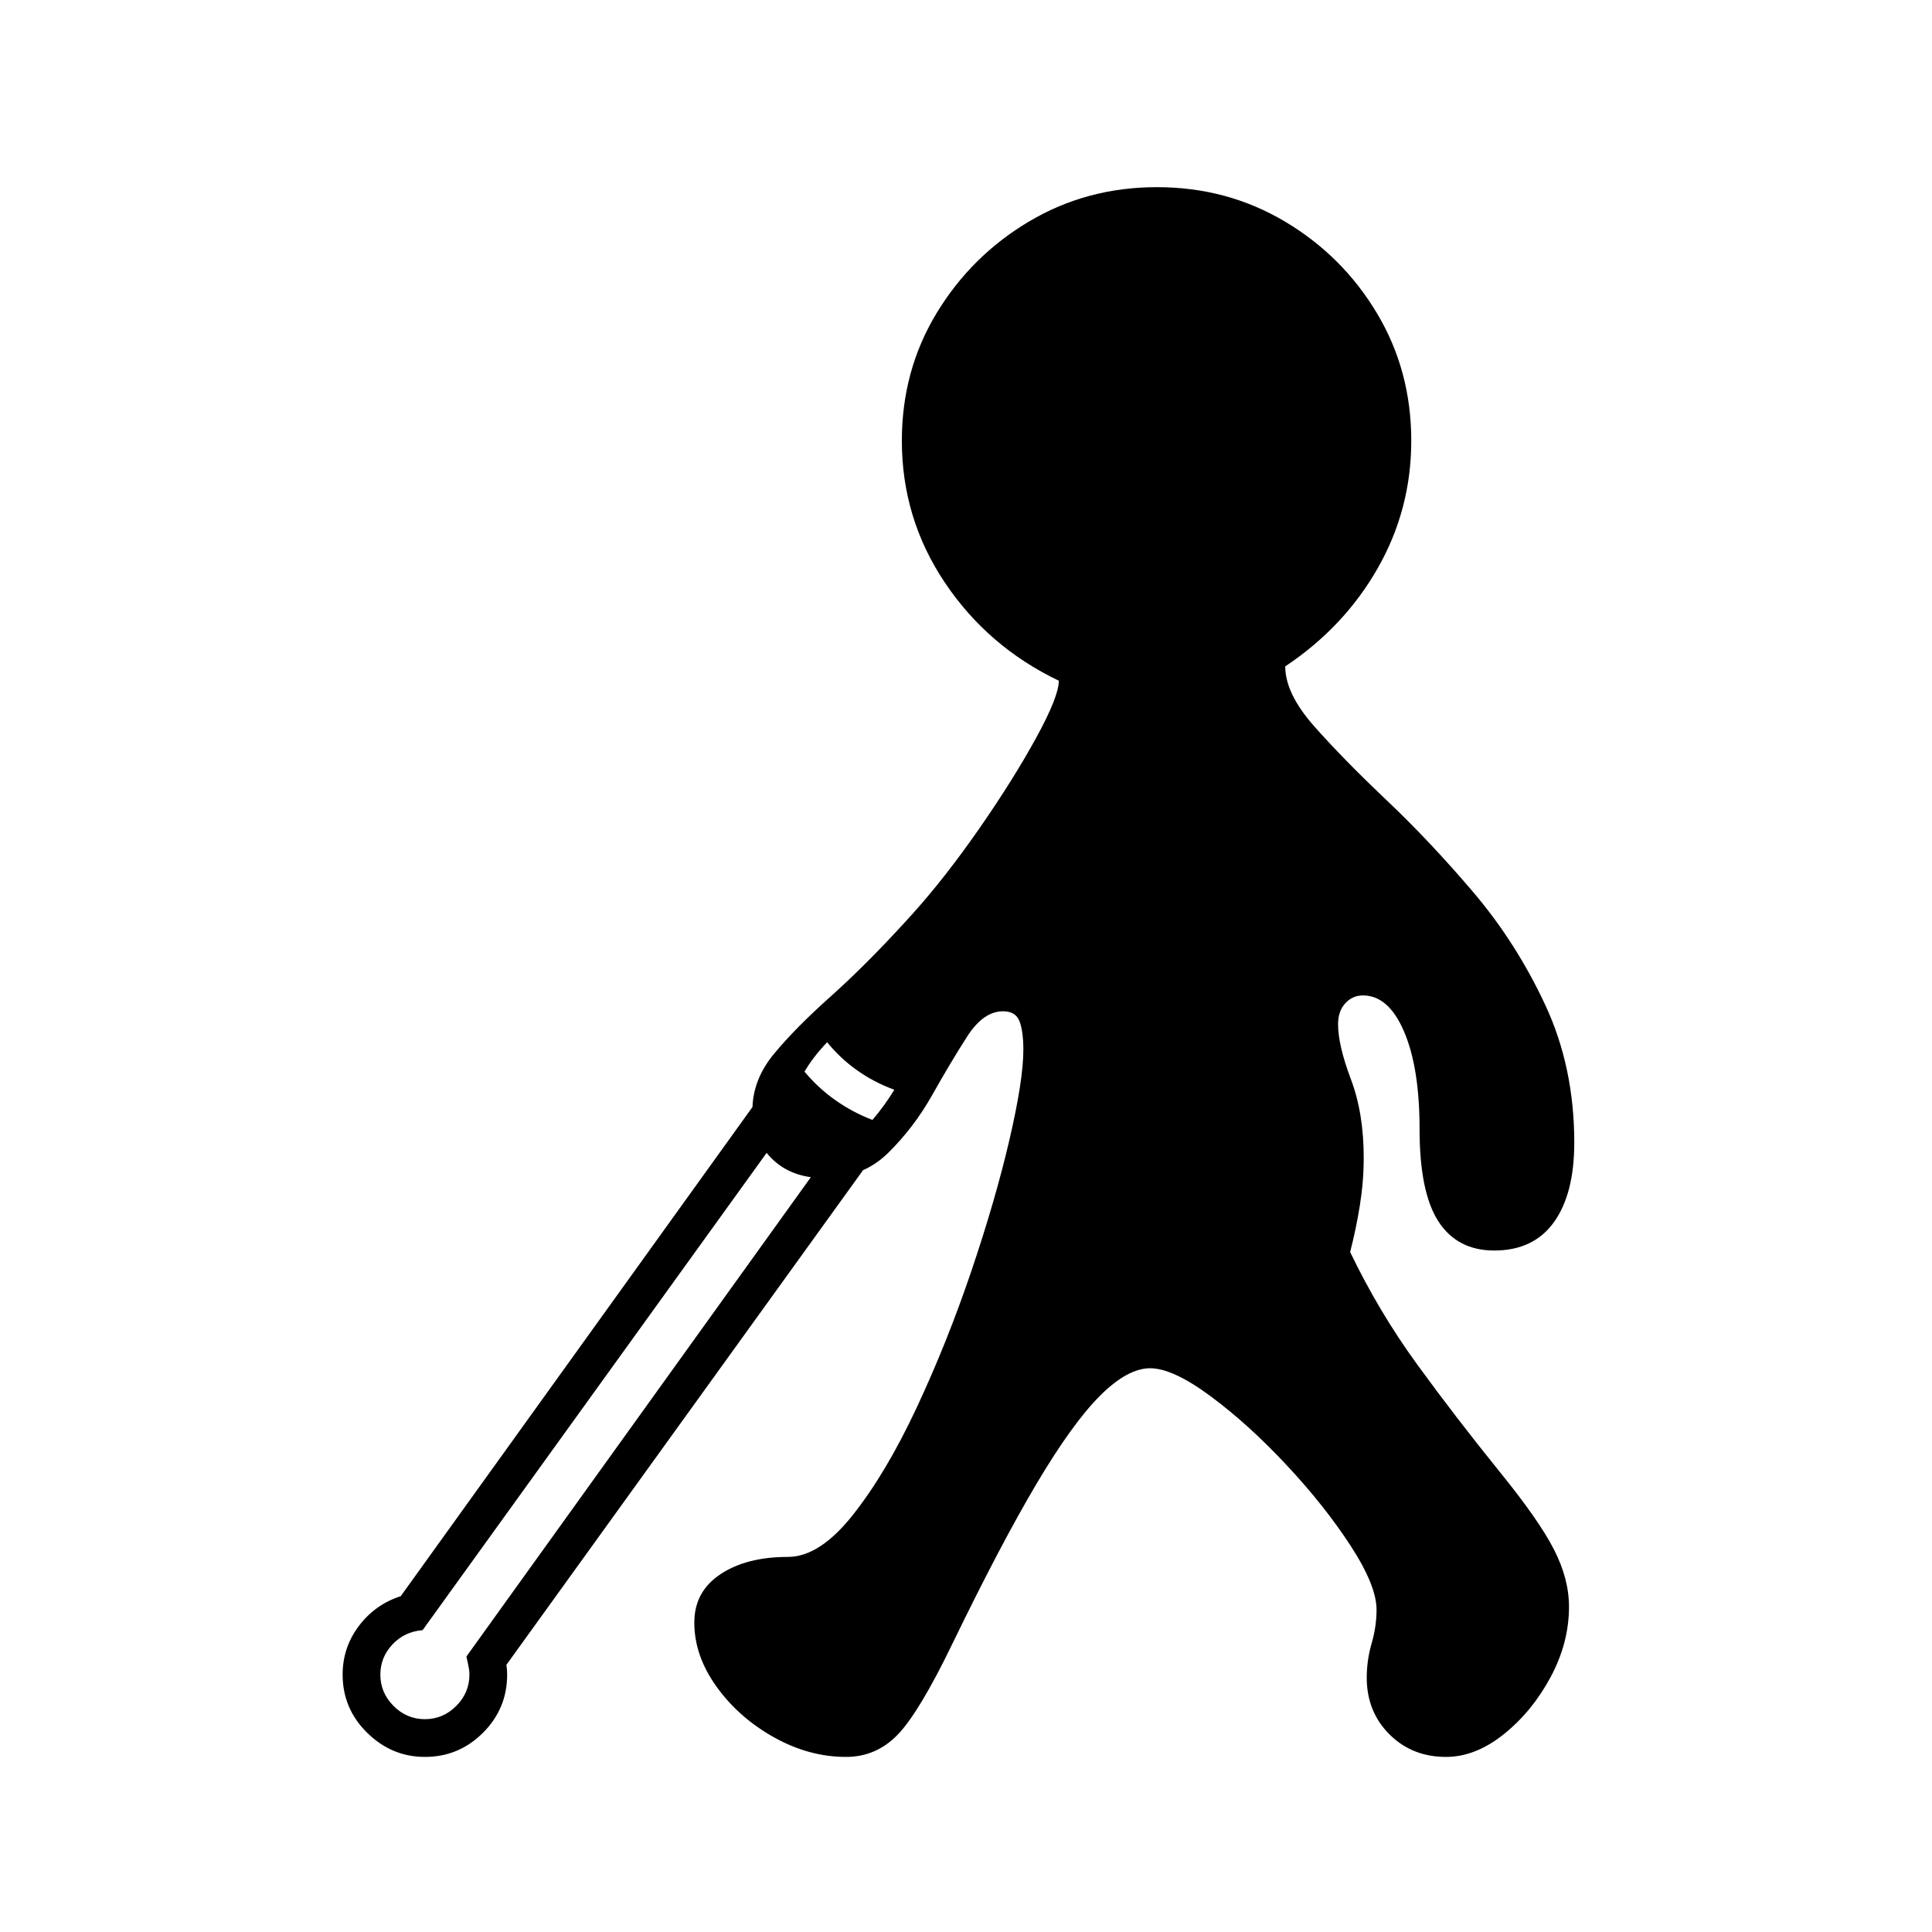 <?xml version="1.0" standalone="no"?>
<!DOCTYPE svg PUBLIC "-//W3C//DTD SVG 1.1//EN" "http://www.w3.org/Graphics/SVG/1.1/DTD/svg11.dtd" >
<svg xmlns="http://www.w3.org/2000/svg" xmlns:xlink="http://www.w3.org/1999/xlink" version="1.1" viewBox="30 -350 2560 2560">
   <path fill="currentColor"
d="M1151 1978q-49 0 -95.5 -26t-76 -67t-29.5 -85q0 -41 34.5 -64t89.5 -23q42 0 86 -55.5t84.5 -142t72.5 -181t50.5 -174t18.5 -119.5q0 -24 -5 -37.5t-22 -13.5q-26 0 -47.5 33.5t-46 77t-58.5 77t-85 33.5q-43 0 -69 -25.5t-26 -64.5q0 -40 28.5 -74.5t75 -76
t99.5 -99.5l10 -11q43 -48 87.5 -112t75 -119.5t30.5 -76.5q-94 -45 -151 -130t-57 -188q0 -93 46 -169t122.5 -121.5t169.5 -45.5t169.5 45.5t122 121.5t45.5 169q0 91 -44.5 169t-122.5 130q0 36 38.5 79.5t96 98t114.5 121.5t95.5 149.5t38.5 182.5q0 68 -27 105.5
t-79 37.5q-49 0 -74 -38.5t-25 -122.5q0 -81 -20.5 -129t-54.5 -48q-14 0 -23.5 10.5t-9.5 27.5q0 28 17 73t17 104q0 31 -5 62.5t-13 62.5q38 79 88.5 148.5t109.5 142.5q52 64 72 103t20 76q0 48 -24.5 93.5t-62 75.5t-76.5 30q-45 0 -75 -30t-30 -75q0 -23 6.5 -45.5
t6.5 -44.5q0 -32 -34.5 -85t-85 -107t-100.5 -91t-80 -37t-66.5 36.5t-84 116.5t-111.5 212q-44 91 -72.5 120.5t-68.5 29.5zM593 1978q-44 0 -76.5 -32t-32.5 -77q0 -36 21.5 -64.5t55.5 -39.5l494 -687l41 30l-506 702q-24 2 -40 19t-16 40q0 24 17.5 41.5t41.5 17.5
t41.5 -17.5t17.5 -41.5q0 -3 -0.5 -7t-3.5 -17l503 -700l41 30l-491 681q1 6 1 13q0 45 -32 77t-77 32zM1186 1134q7 -8 15 -19t14 -21q-54 -20 -89 -63q-19 20 -30 39q36 43 90 64z" />
</svg>
